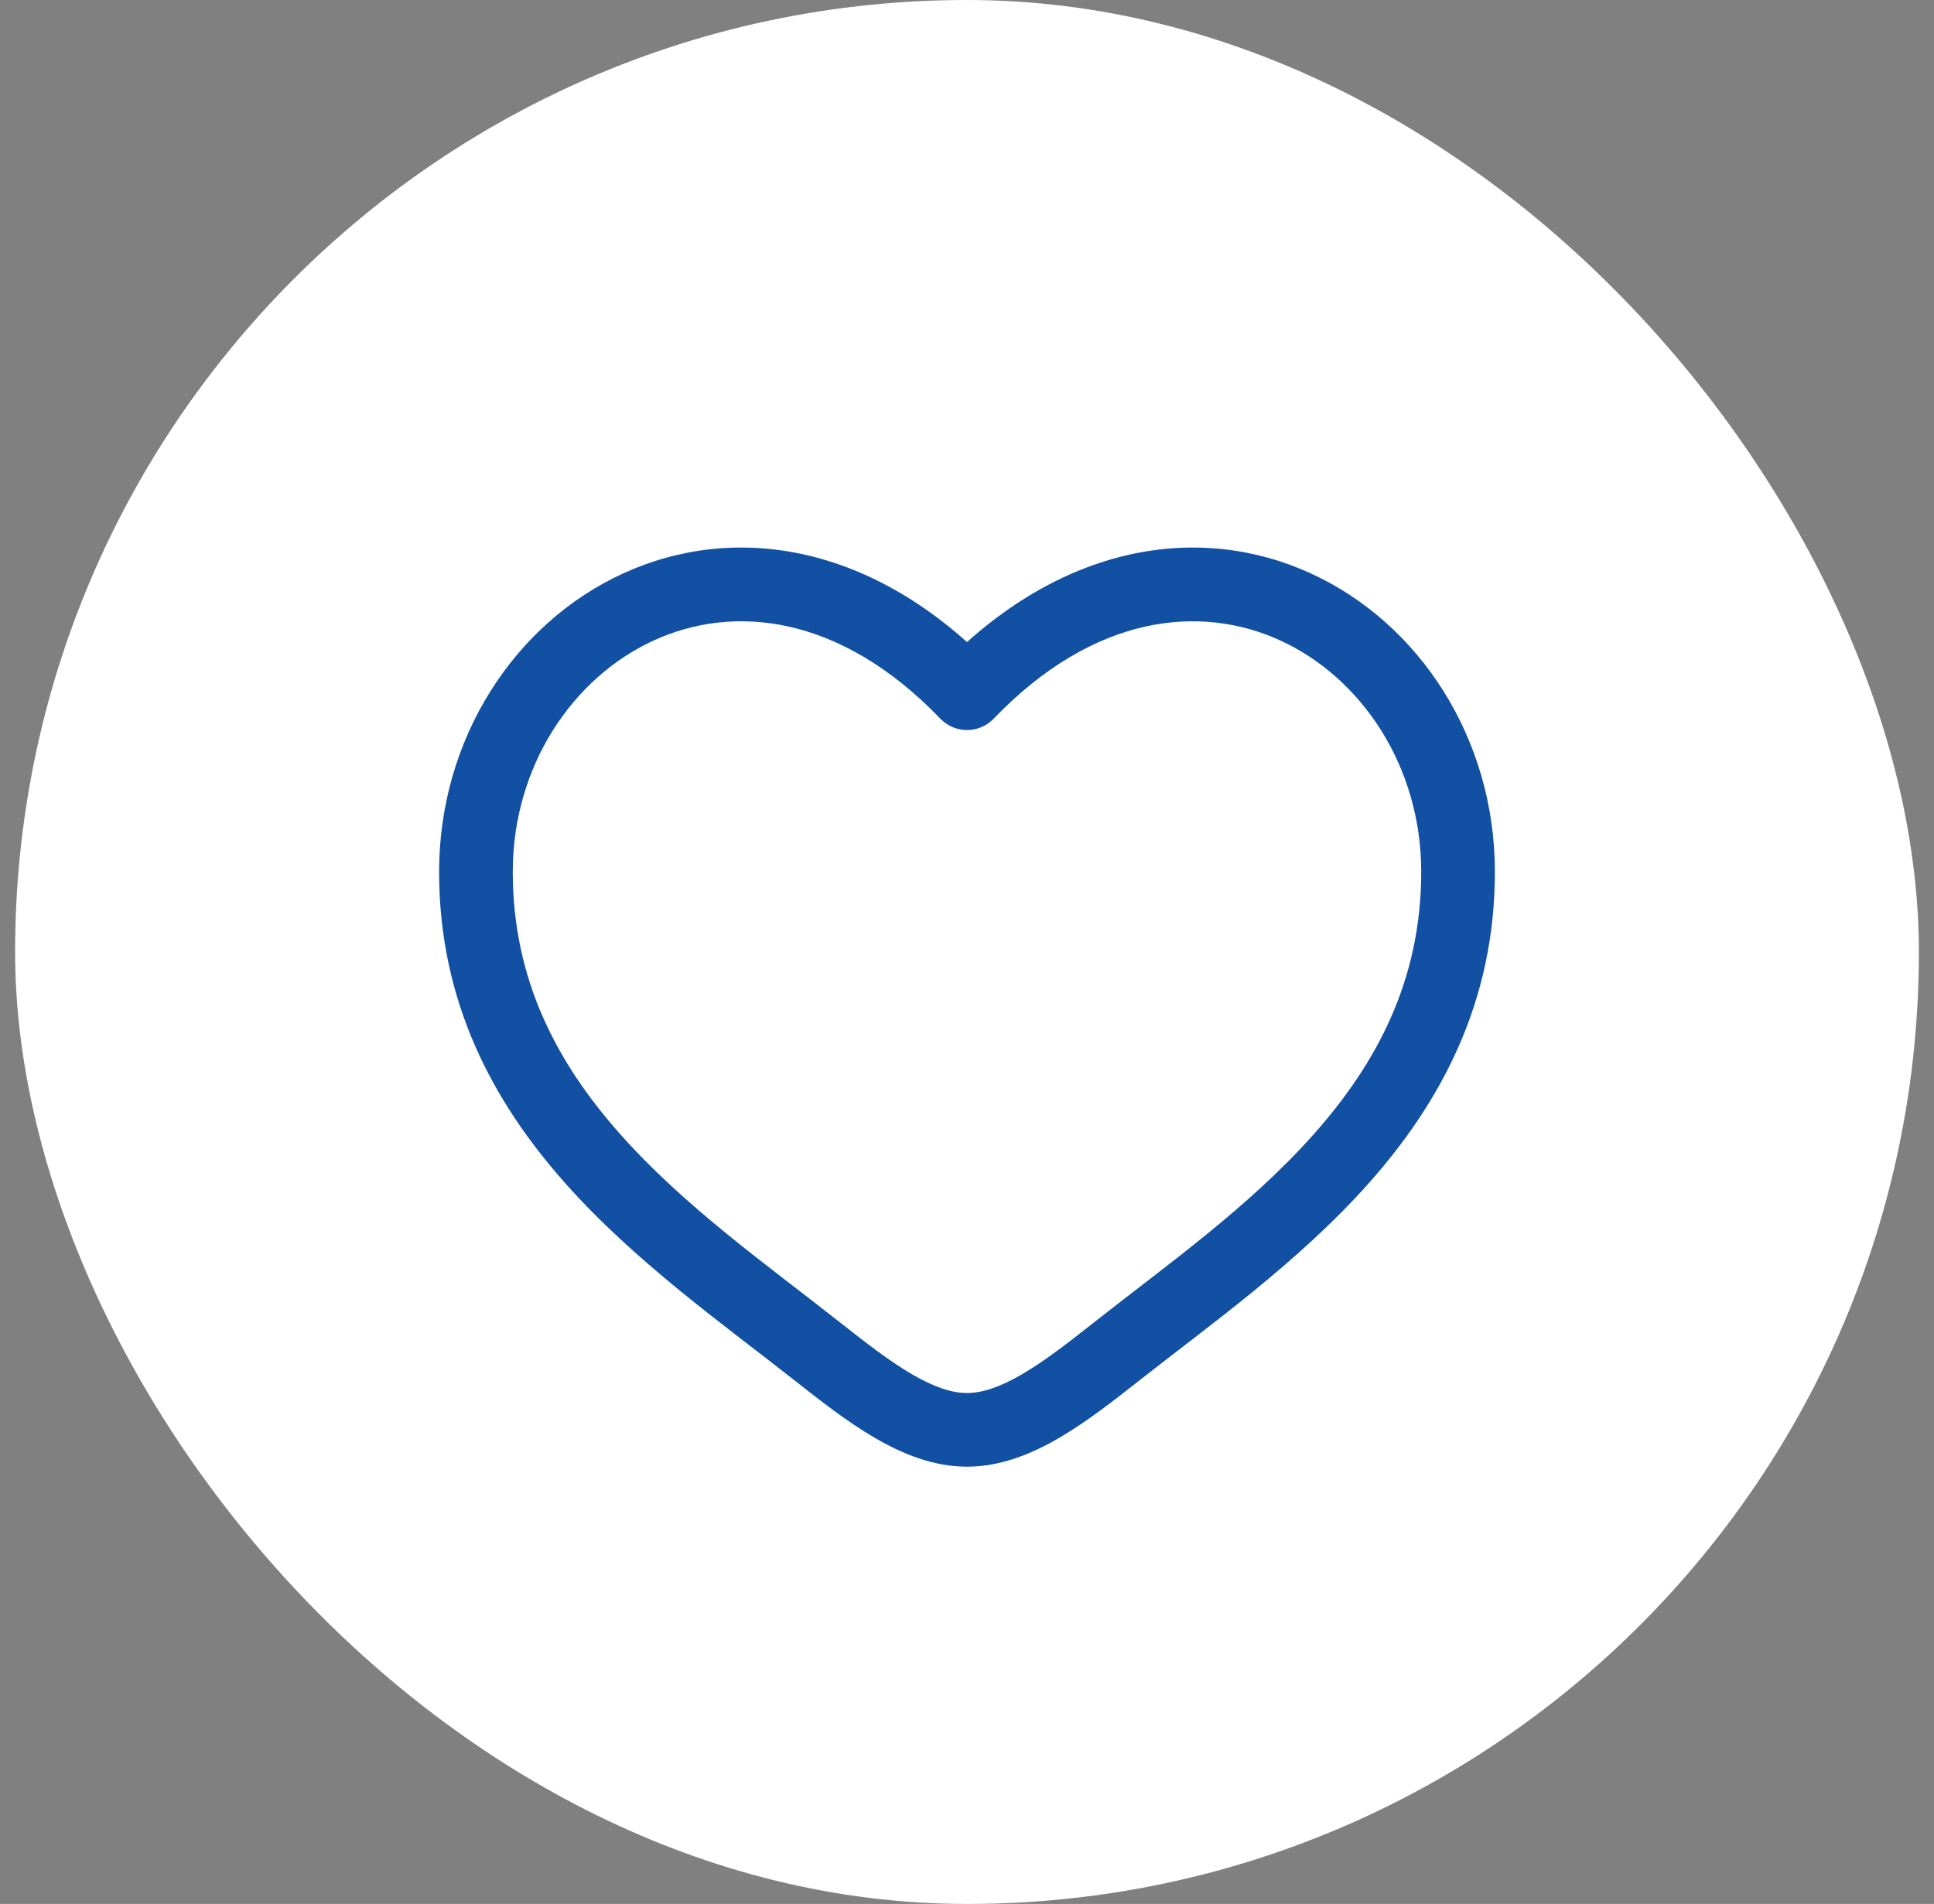 <svg width="64" height="63" viewBox="0 0 64 63" fill="none" xmlns="http://www.w3.org/2000/svg">
<rect x="0" y="0" width="64" height="63" fill="#808080" stroke="none"/>
<rect x="0.5" width="63" height="63" rx="31.5" fill="white"/>
<path d="M32 22.939L31.122 23.784C31.352 24.022 31.669 24.157 32 24.157C32.331 24.157 32.648 24.022 32.878 23.784L32 22.939ZM27.817 43.773C25.354 41.831 22.661 39.935 20.525 37.53C18.43 35.171 16.969 32.419 16.969 28.848H14.531C14.531 33.179 16.336 36.484 18.702 39.148C21.027 41.766 23.99 43.86 26.308 45.687L27.817 43.773ZM16.969 28.848C16.969 25.353 18.944 22.422 21.64 21.189C24.259 19.992 27.778 20.309 31.122 23.784L32.878 22.093C28.91 17.971 24.304 17.291 20.626 18.972C17.025 20.619 14.531 24.441 14.531 28.848H16.969ZM26.308 45.687C27.141 46.343 28.034 47.043 28.94 47.572C29.845 48.101 30.878 48.531 32 48.531V46.094C31.497 46.094 30.905 45.898 30.17 45.468C29.435 45.038 28.672 44.447 27.817 43.773L26.308 45.687ZM37.692 45.687C40.01 43.86 42.973 41.766 45.298 39.148C47.664 36.484 49.469 33.179 49.469 28.848H47.031C47.031 32.419 45.57 35.171 43.475 37.53C41.339 39.935 38.646 41.831 36.183 43.773L37.692 45.687ZM49.469 28.848C49.469 24.441 46.975 20.619 43.374 18.972C39.696 17.291 35.09 17.971 31.122 22.093L32.878 23.784C36.222 20.309 39.741 19.992 42.36 21.189C45.056 22.422 47.031 25.353 47.031 28.848H49.469ZM36.183 43.773C35.328 44.447 34.565 45.038 33.83 45.468C33.095 45.898 32.503 46.094 32 46.094V48.531C33.122 48.531 34.155 48.101 35.06 47.572C35.966 47.043 36.859 46.343 37.692 45.687L36.183 43.773Z" fill="#1150A2"/>
</svg>
